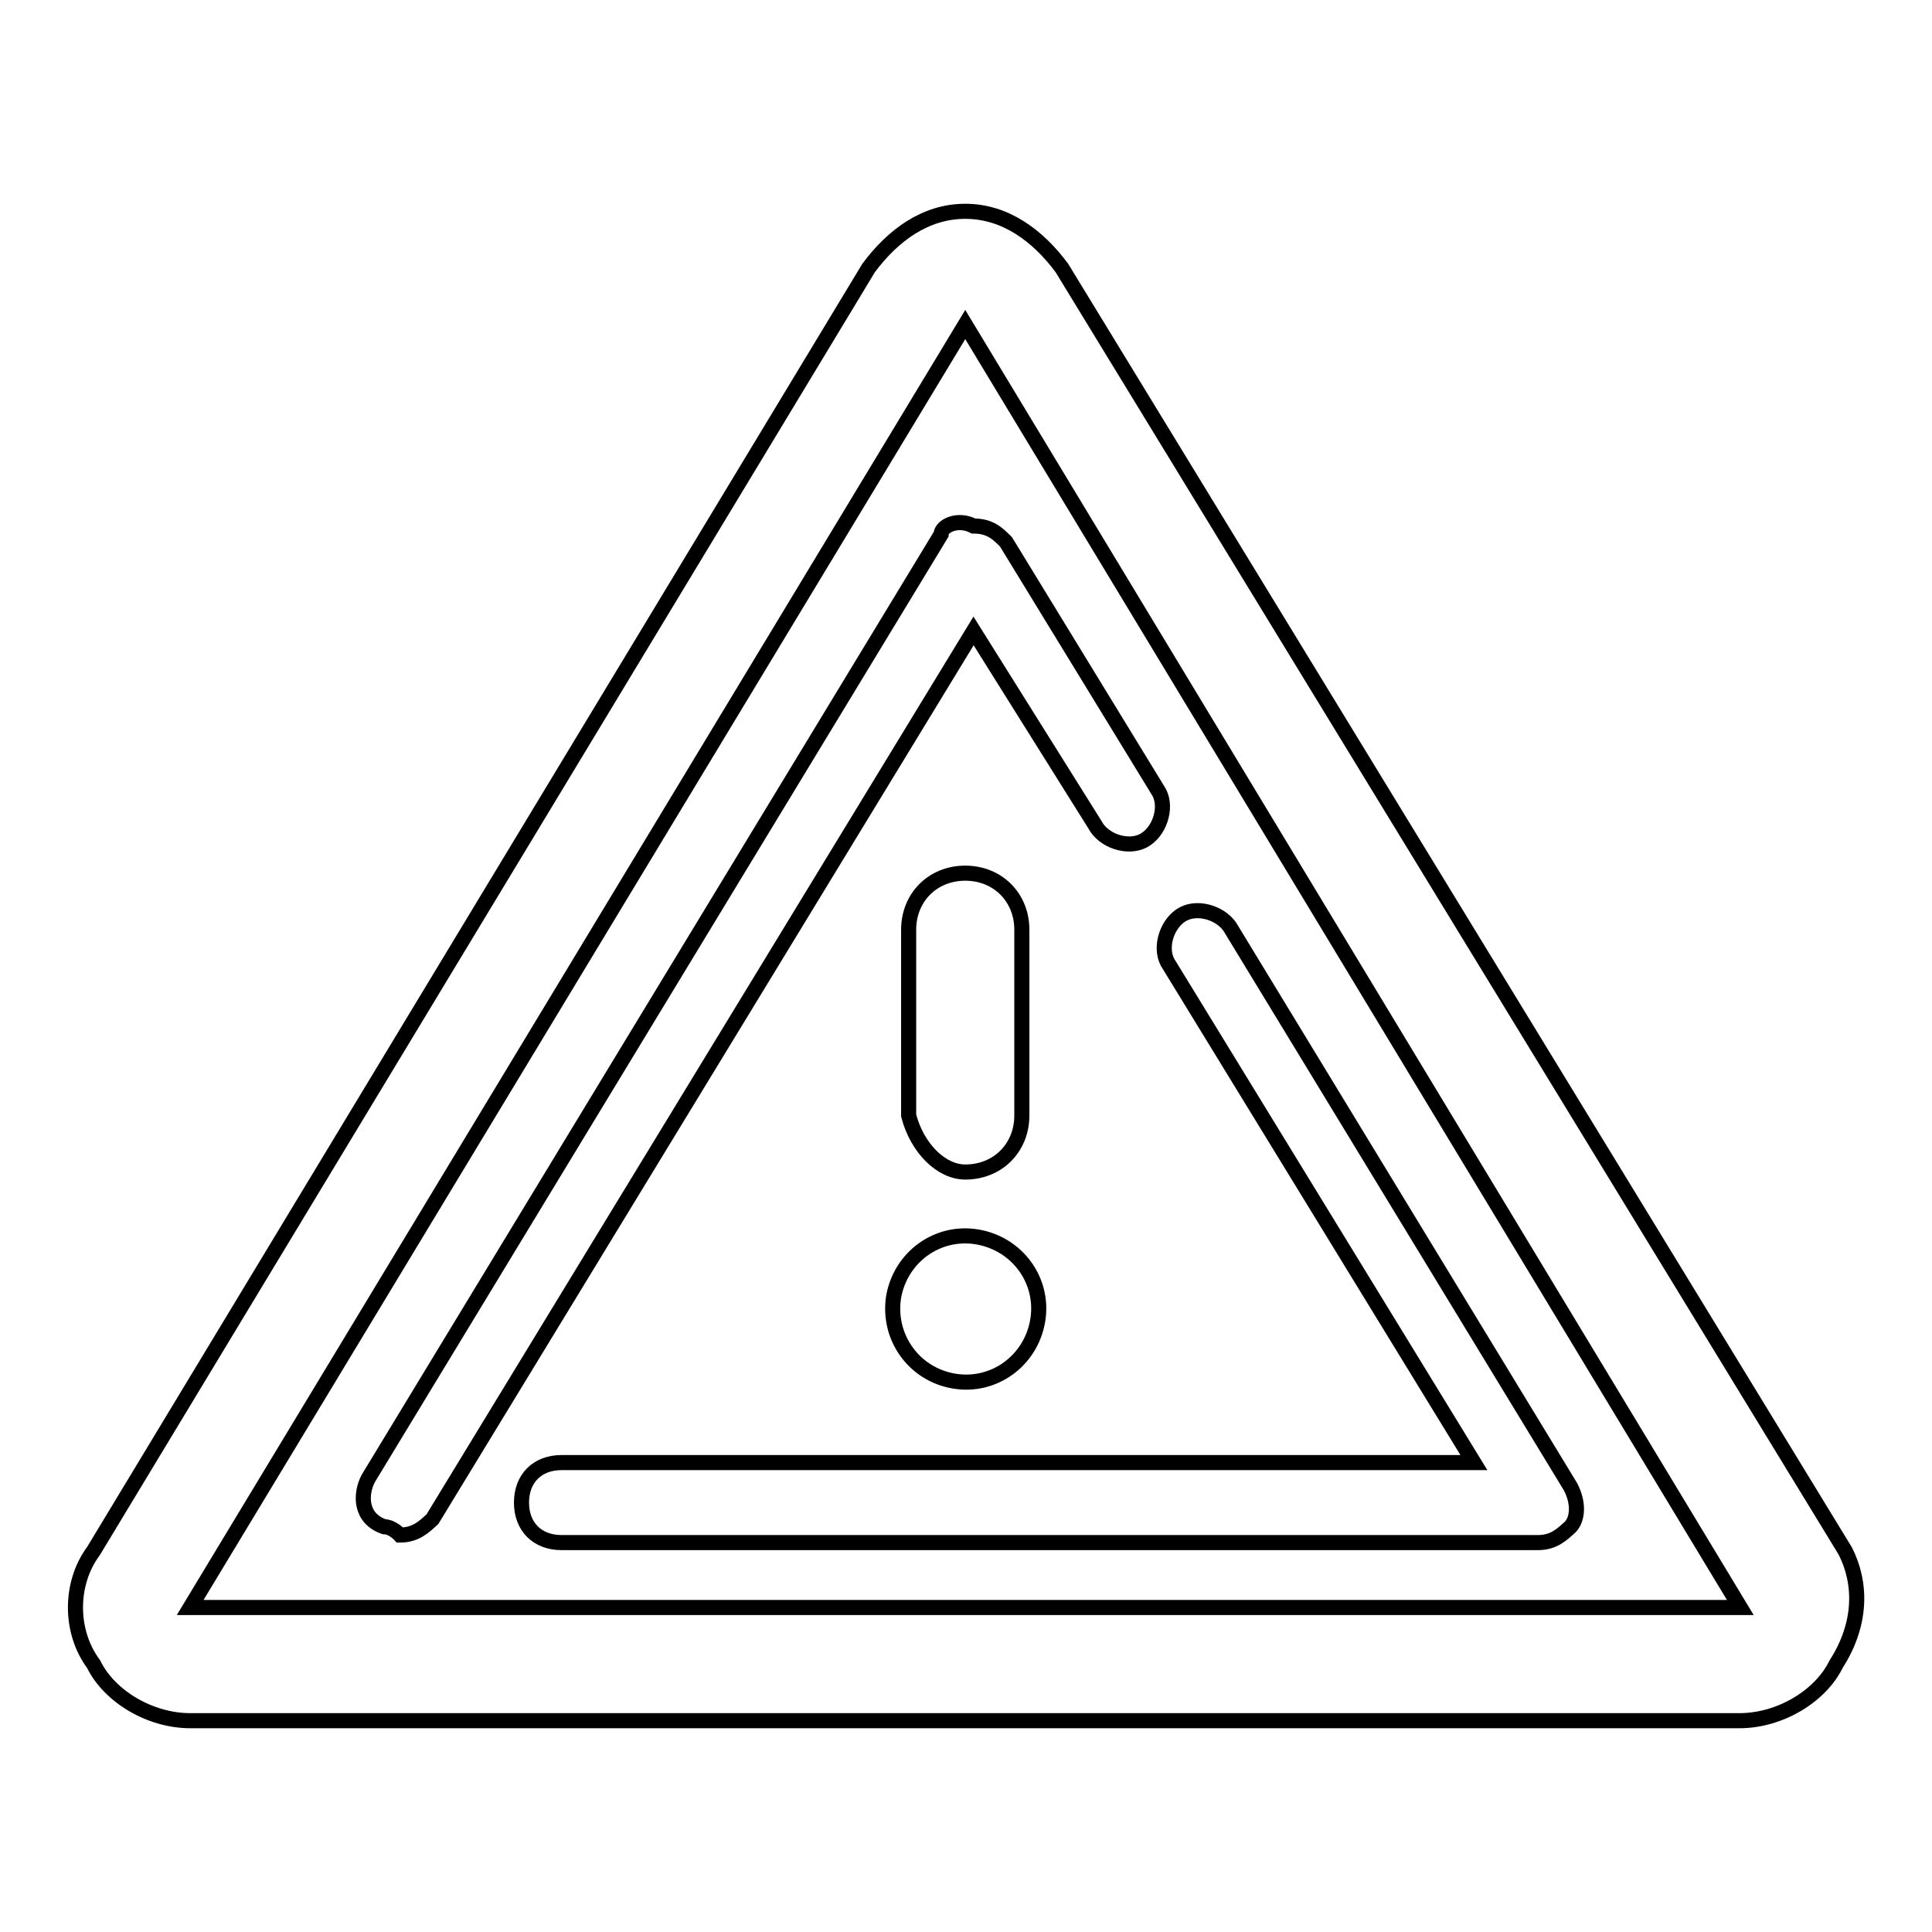 <?xml version="1.0" encoding="utf-8"?>
<!-- Svg Vector Icons : http://www.onlinewebfonts.com/icon -->
<!DOCTYPE svg PUBLIC "-//W3C//DTD SVG 1.1//EN" "http://www.w3.org/Graphics/SVG/1.1/DTD/svg11.dtd">
<svg version="1.1" xmlns="http://www.w3.org/2000/svg" xmlns:xlink="http://www.w3.org/1999/xlink" x="0px" y="0px" viewBox="0 0 256 256" enable-background="new 0 0 256 256" xml:space="preserve">
<g> <path stroke-width="2" fill-opacity="0" stroke="#000000"  d="M244.5,205.5L140.7,35.5c-3.2-4.3-7.5-7.5-12.8-7.5c-5.3,0-9.6,3.2-12.8,7.5L12.4,205.5 c-3.2,4.3-3.2,10.7,0,15c2.1,4.3,7.5,7.5,12.8,7.5h205.3c5.3,0,10.7-3.2,12.8-7.5C246.7,215.2,246.7,209.8,244.5,205.5z M25.2,213 L127.9,43L230.6,213H25.2z M127.9,155.3c4.3,0,7.5-3.2,7.5-7.5v-24.6c0-4.3-3.2-7.5-7.5-7.5s-7.5,3.2-7.5,7.5v24.6 C121.5,152.1,124.7,155.3,127.9,155.3z M126.4,183c5.3,0.9,10.2-2.7,11.1-8c0.9-5.3-2.7-10.2-8-11.1c-5.3-0.9-10.2,2.7-11.1,8 C117.6,177.2,121.1,182.1,126.4,183z M195.3,193.8H74.4c-3.2,0-5.3,2.1-5.3,5.3c0,3.2,2.1,5.3,5.3,5.3h129.4c2.1,0,3.2-1.1,4.3-2.1 c1-1.1,1.1-3.2,0-5.3l-44.9-73.8c-1.1-2.1-4.3-3.2-6.4-2.1c-2.1,1.1-3.2,4.3-2.1,6.4L195.3,193.8z M124.7,70.8L48.8,195.9 c-1.1,2.1-1.1,5.3,2.1,6.4c1.1,0,2.1,1.1,2.1,1.1c2.1,0,3.2-1.1,4.3-2.1L129,83.6l16.1,25.7c1.1,2.1,4.3,3.2,6.4,2.1 c2.1-1.1,3.2-4.3,2.1-6.4l-20.3-33.2c-1.1-1.1-2.1-2.1-4.3-2.1C126.9,68.6,124.7,69.7,124.7,70.8L124.7,70.8z"/></g>
</svg>